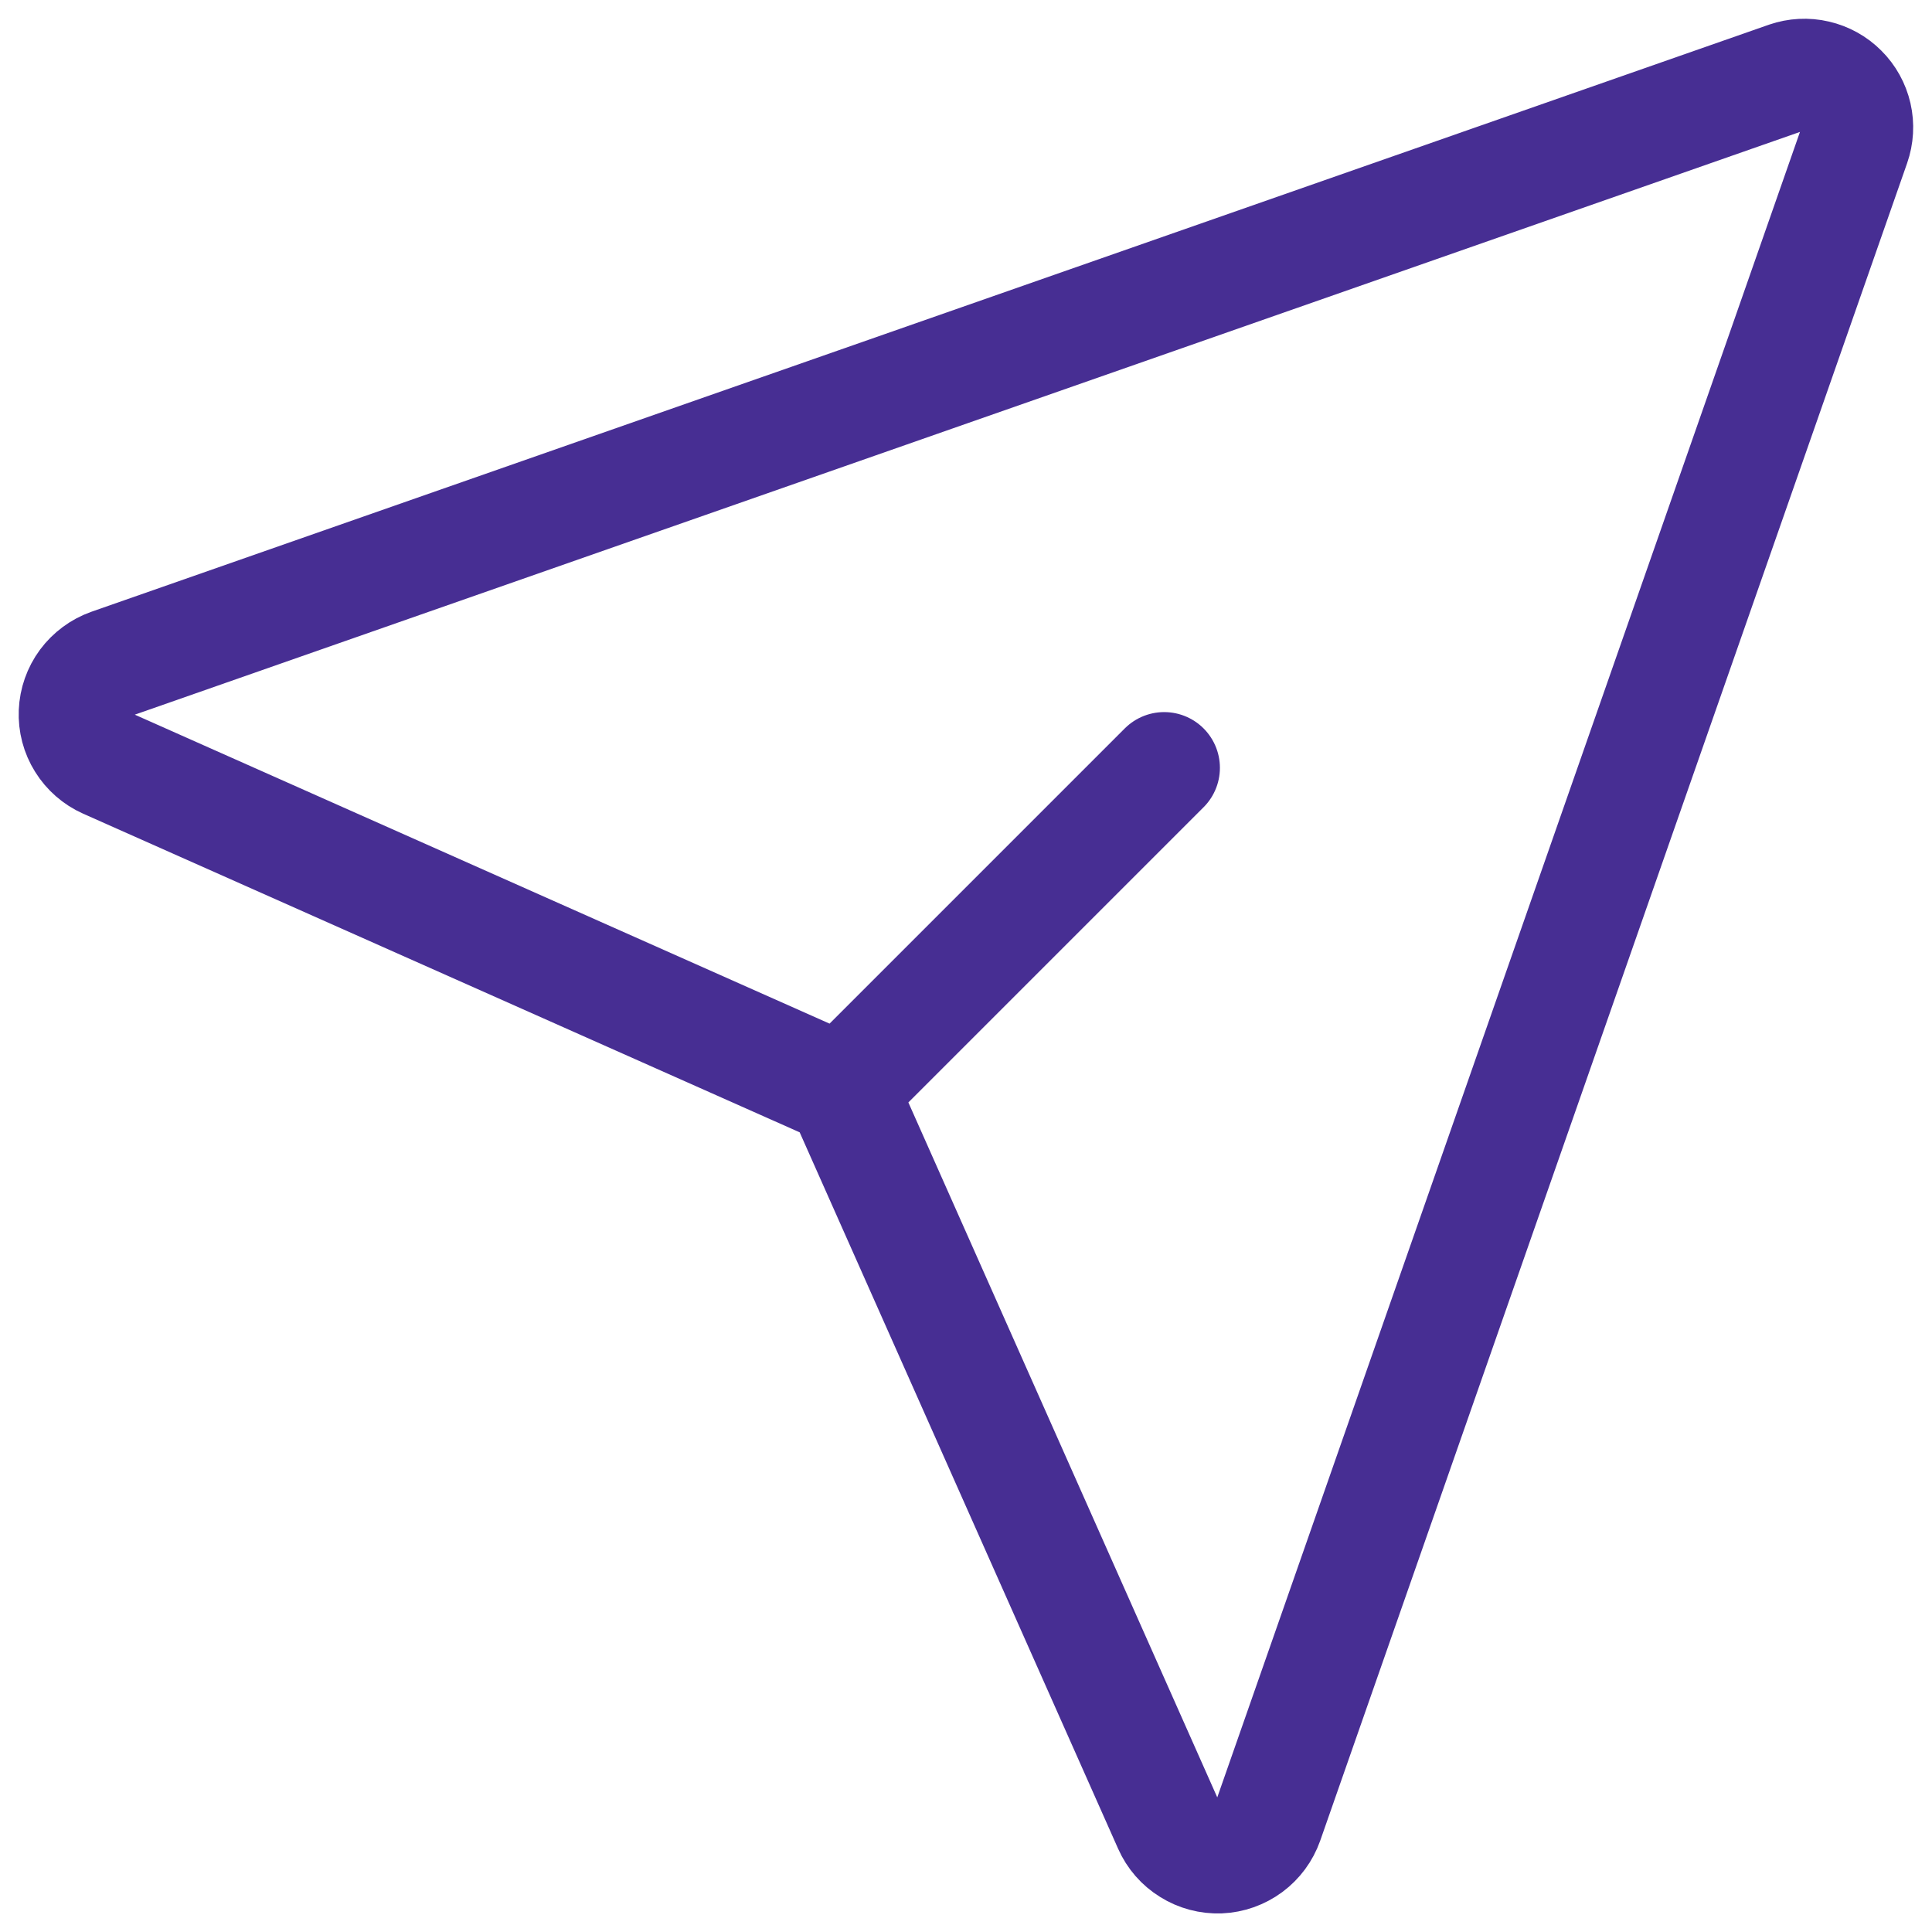 <svg width="26" height="26" viewBox="0 0 26 26" fill="none" xmlns="http://www.w3.org/2000/svg">
<path d="M15.667 10.333L11.667 14.333M24.051 1.041C24.177 0.998 24.313 0.99 24.444 1.021C24.574 1.051 24.694 1.117 24.788 1.212C24.883 1.306 24.949 1.426 24.979 1.556C25.009 1.687 25.001 1.823 24.957 1.949L17.059 24.523C17.011 24.658 16.925 24.775 16.81 24.86C16.695 24.945 16.557 24.994 16.414 25C16.271 25.005 16.13 24.968 16.009 24.892C15.887 24.817 15.791 24.707 15.733 24.576L11.441 14.92C11.369 14.759 11.241 14.631 11.08 14.559L1.424 10.265C1.294 10.207 1.184 10.111 1.109 9.99C1.033 9.869 0.996 9.728 1.002 9.585C1.008 9.443 1.056 9.305 1.141 9.19C1.226 9.076 1.343 8.989 1.477 8.941L24.051 1.041Z" stroke="#472E93" stroke-width="1.5" stroke-linecap="round" stroke-linejoin="round"/>
</svg>

